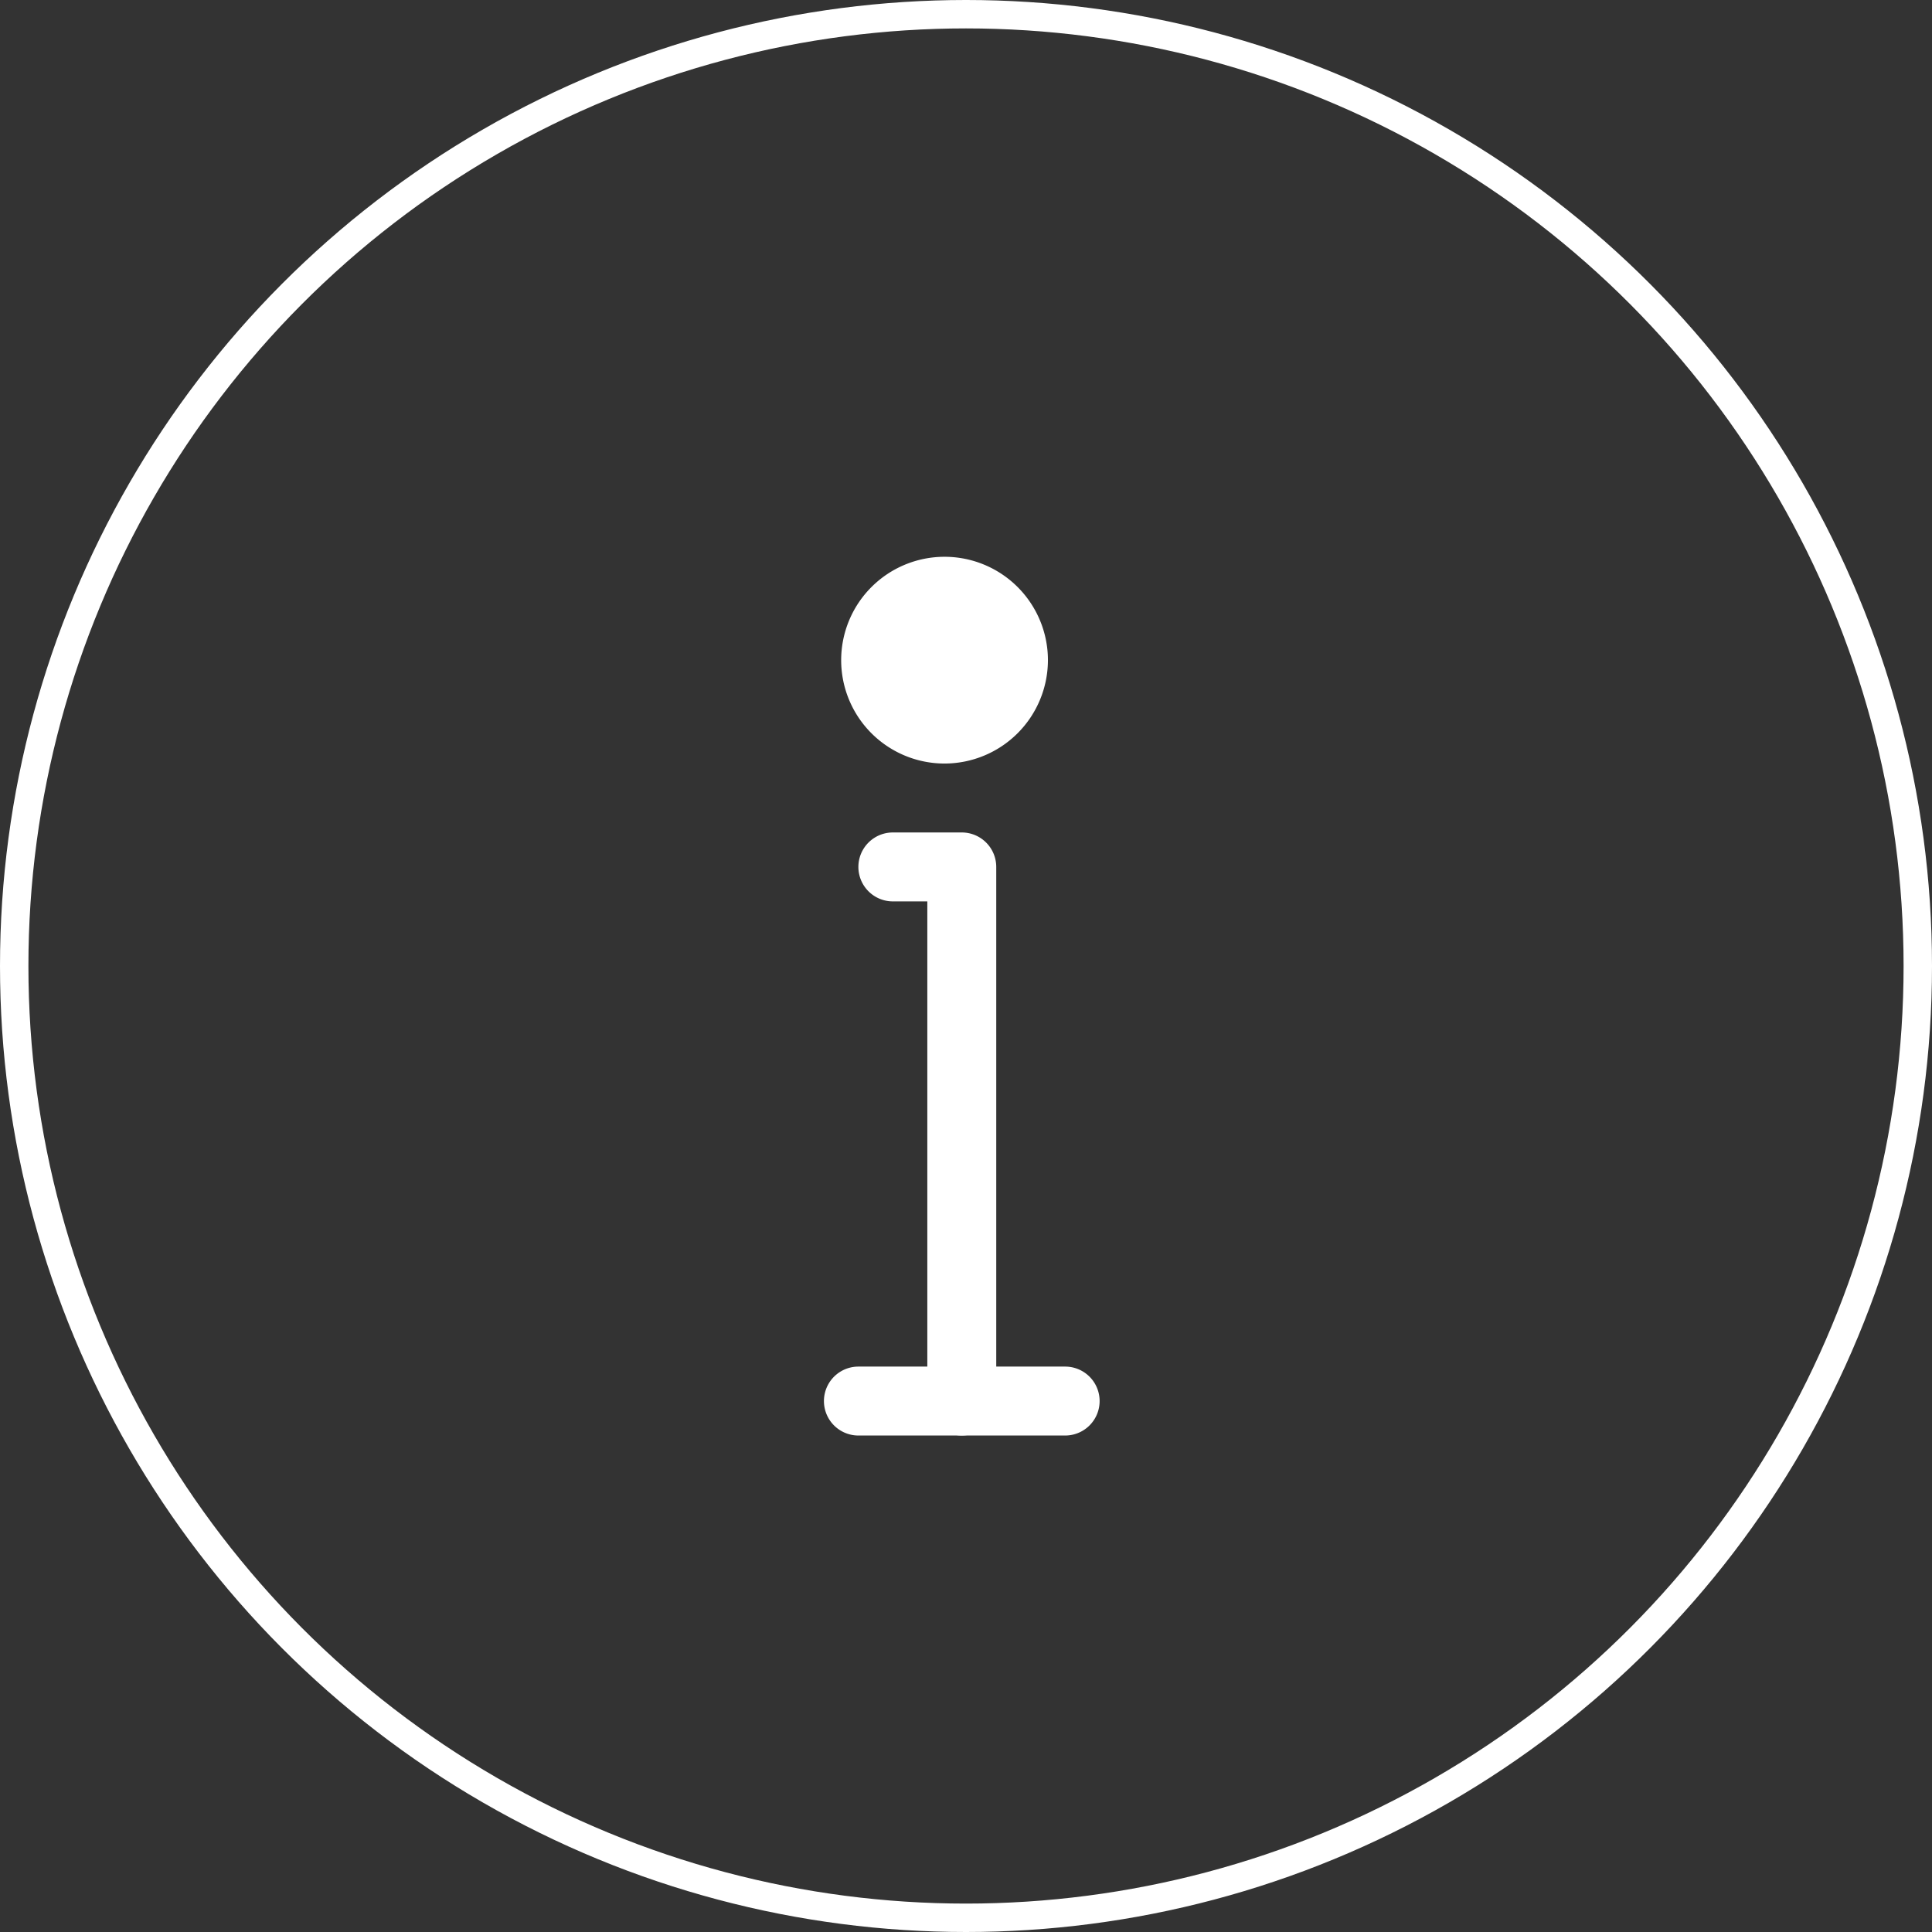 <svg xmlns="http://www.w3.org/2000/svg" width="136" height="136" viewBox="0 0 136 136">
  <rect x="0" y="0" width="136" height="136" fill="#333333" stroke="none"/>
  <g id="icon-info" transform="translate(-1234 -2063)">
    <g id="楕円形_92" data-name="楕円形 92" transform="translate(1234 2063)" fill="none" stroke="#fff" stroke-width="2">
      <circle cx="68" cy="68" r="68" stroke="none"/>
      <circle cx="68" cy="68" r="67" fill="none"/>
    </g>
    <g id="グループ_519" data-name="グループ 519" transform="translate(13.471)">
      <g id="グループ_267" data-name="グループ 267" transform="translate(1279.742 2102.193)">
        <circle id="楕円形_55" data-name="楕円形 55" cx="5" cy="5" r="5" transform="translate(2.259 2.261)" fill="#fff"/>
        <path id="パス_365" data-name="パス 365" d="M447.277,75.555a7.277,7.277,0,1,1,7.277-7.277A7.285,7.285,0,0,1,447.277,75.555Zm0-9.7a2.426,2.426,0,1,0,2.426,2.426A2.428,2.428,0,0,0,447.277,65.852Z" transform="translate(-440 -61)" fill="#fff"/>
      </g>
      <g id="グループ_268" data-name="グループ 268" transform="translate(1278.529 2121.6)">
        <path id="パス_367" data-name="パス 367" d="M448.277,119.451a2.427,2.427,0,0,1-2.426-2.426V81.852h-2.426a2.426,2.426,0,0,1,0-4.852h4.852a2.427,2.427,0,0,1,2.426,2.426v37.6A2.427,2.427,0,0,1,448.277,119.451Z" transform="translate(-438.574 -77)" fill="#fff"/>
        <path id="パス_368" data-name="パス 368" d="M455.98,112.852H441.426a2.426,2.426,0,1,1,0-4.852H455.98a2.426,2.426,0,0,1,0,4.852Z" transform="translate(-439 -70.401)" fill="#fff"/>
      </g>
    </g>
  </g>
</svg>
